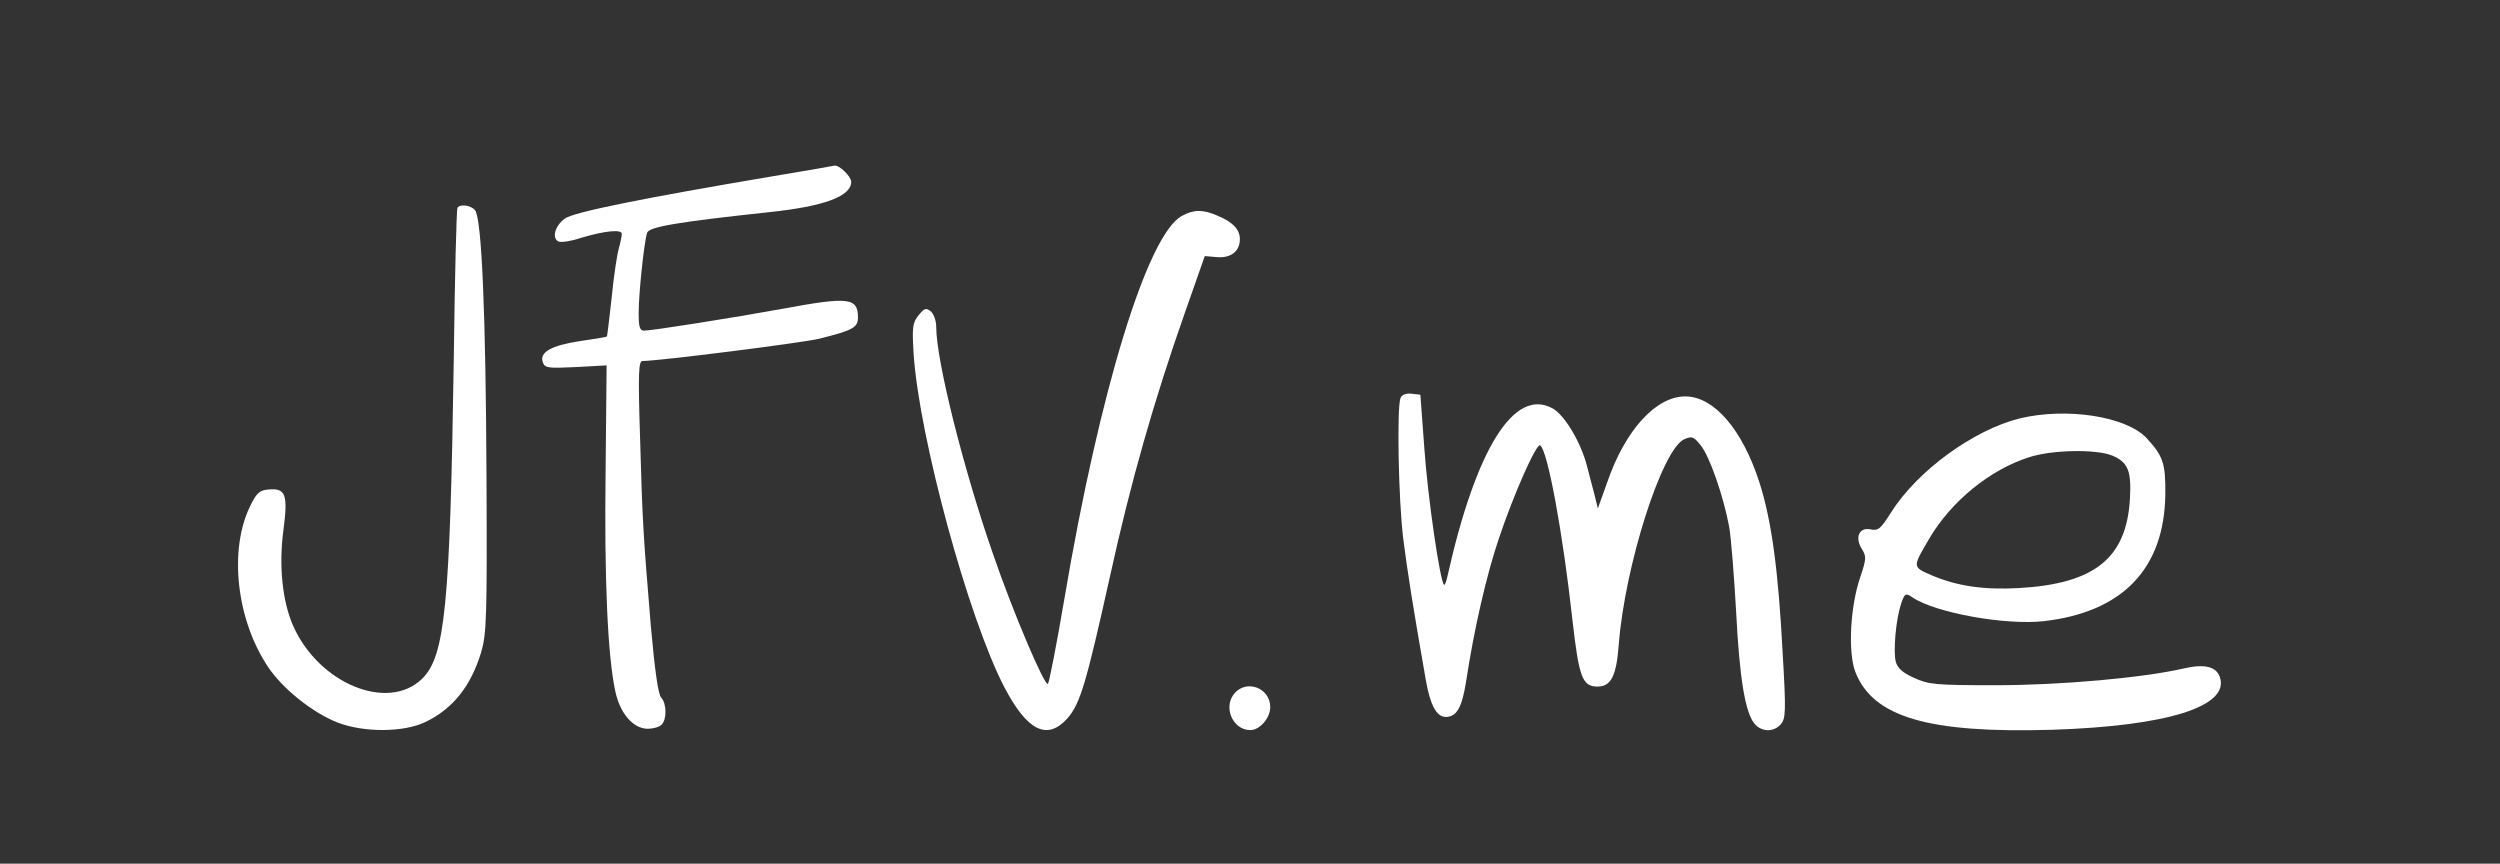 <?xml version="1.0" encoding="utf-8"?>
<!-- Generator: Adobe Illustrator 25.0.0, SVG Export Plug-In . SVG Version: 6.00 Build 0)  -->
<svg version="1.1" id="Capa_1" xmlns="http://www.w3.org/2000/svg" xmlns:xlink="http://www.w3.org/1999/xlink" x="0px" y="0px"
	 viewBox="0 0 741 256" style="enable-background:new 0 0 741 256;" xml:space="preserve">
<rect x="0" y="0" width="741" height="256" fill="#333333" stroke="none"/>
<style type="text/css">
	.st0{fill:#FFFFFF;}
</style>
<g id="Layer_1" xmlns:cc="http://creativecommons.org/ns#" xmlns:dc="http://purl.org/dc/elements/1.1/" xmlns:rdf="http://www.w3.org/1999/02/22-rdf-syntax-ns#" xmlns:svg="http://www.w3.org/2000/svg">
	<g>
		<path id="path4" class="st0" d="M135.6,61.6c-0.3,0.5-0.8,20.6-1.1,44.8c-1.1,73.1-2.6,88-9.3,94.7c-10.1,10-30.7,1.6-38.3-15.6
			c-3.2-7.2-4.3-17.8-2.9-28.3c1.4-10.7,0.7-12.6-4.5-12.1c-2.6,0.2-3.5,1.1-5.3,4.8c-6.4,12.9-4.2,33.6,5.2,47.7
			c4.3,6.5,13.2,13.6,20.5,16.5c7.9,3.1,19.8,3,26.2-0.1c8.1-3.9,13.4-10.5,16.5-20.6c1.6-5.5,1.8-10,1.6-51.5
			c-0.2-48.5-1.4-77.2-3.4-79.6C139.6,60.8,136.3,60.4,135.6,61.6z"/>
		<path id="path6" class="st0" d="M229.3,52.2c-39.1,6.6-59.4,10.7-61.9,12.6c-3,2.2-3.9,5.9-1.8,6.8c0.8,0.3,3.6-0.1,6.3-1
			c7.2-2.2,12.4-2.7,12.4-1.3c0,0.7-0.4,2.6-0.9,4.4c-0.5,1.7-1.5,8.3-2.1,14.5c-0.7,6.2-1.3,11.4-1.4,11.5c-0.1,0.2-3.7,0.8-8,1.4
			c-8.5,1.3-12.1,3.3-11,6.3c0.6,1.7,1.6,1.8,9.8,1.4l9.1-0.5l-0.3,31.6c-0.4,31.4,0.6,54.7,2.9,65.1c1.4,6.5,5.3,11,9.6,11
			c1.6,0,3.4-0.5,4.1-1.2c1.6-1.6,1.5-6.3-0.1-8c-0.9-0.9-1.9-7.9-3.1-21.3c-2.3-27.8-2.5-31.1-3.2-56.3
			c-0.6-18.5-0.4-22.2,0.7-22.2c4.9,0,47.5-5.4,52.4-6.6c10-2.5,11.5-3.3,11.5-6.3c0-5.9-2.8-6.2-22.2-2.6
			c-14.9,2.7-38.8,6.5-41.2,6.5c-1.3,0-1.6-1.1-1.6-5.3c0-5.7,1.6-20.9,2.5-23.7c0.6-1.8,9.2-3.2,36-6.1c16.4-1.7,24.5-4.7,24.5-9
			c0-1.6-3.6-5.1-5-4.8C247,49.2,238.9,50.6,229.3,52.2z"/>
		<path id="path8" class="st0" d="M350.3,64c-10.2,5.5-24.4,51.9-34.8,113.4c-2.3,13.5-4.5,24.9-4.9,25.3
			c-0.9,0.9-10.3-21.1-16.2-38.3c-8.8-25.2-16.9-57.6-16.9-67.4c0-1.9-0.7-3.9-1.6-4.7c-1.4-1.1-1.9-1-3.6,1.1
			c-1.8,2.2-2,3.5-1.5,11.5c1.6,24.5,16.2,78.3,26.9,98.8c6.8,13,12.7,15.9,18.7,9.2c3.8-4.4,5.5-10.1,12.7-42.5
			c6-27.3,12.9-51.6,22.2-78l5.8-16.5l3.5,0.3c4.2,0.4,6.9-1.7,6.9-5.3c0-2.9-2.1-5.1-6.7-7C356.4,62,353.8,62.1,350.3,64z"/>
		<path id="path10" class="st0" d="M366,205.4c-3.6,4-0.7,11,4.6,11c2.8,0,5.9-3.6,5.9-6.8C376.5,204,369.7,201.3,366,205.4z"/>
		<path id="path12" class="st0" d="M415.1,118c-1.1,3-0.6,30,0.8,41.5c1.3,10.2,2.8,19.7,6.7,42c1.3,7.5,3.2,11,5.9,11
			c3.2,0,4.8-2.7,6-10.2c2.4-15.8,6.1-31.9,9.8-42.8c4.4-13.1,11.1-28.2,12.2-27.5c2.2,1.4,6.7,25.7,9.6,52
			c1.9,16.7,2.9,19.5,7.4,19.5c4,0,5.6-3.1,6.3-12.4c1.8-23.4,12.8-57.9,19.4-60.9c2.3-1,2.8-0.8,4.9,1.8c2.7,3.4,6.7,15,8.4,24
			c0.6,3.3,1.5,14.8,2.1,25.5c1,19.7,2.7,30,5.6,33.2c2.1,2.3,5.6,2.3,7.6,0c1.5-1.7,1.6-3.7,0.6-20.8c-1.3-25-3.3-39.6-6.9-50.9
			c-5.1-15.8-13.5-25.5-22-25.5c-8.7,0-17.8,10-23.1,25.4l-2.8,7.8l-1-4.1c-0.6-2.2-1.6-6-2.2-8.4c-1.8-7.1-6.7-15.3-10.3-17.2
			c-11.3-6.1-22.6,11.9-31.1,49.9c-0.3,1.5-0.8,2.7-1,2.4c-1.2-1.1-4.8-25.9-5.8-40.1L421,117l-2.6-0.3
			C416.7,116.5,415.5,117,415.1,118z"/>
		<path id="path14" class="st0" d="M598.7,124c-13.7,3.4-30.4,15.5-38.2,27.9c-3.1,4.9-3.8,5.5-6.1,5c-3.4-0.7-4.7,2.5-2.5,5.9
			c1.3,2.1,1.3,2.9-0.5,8.2c-3,8.7-3.7,22.3-1.5,28.1c5.2,13.5,21.7,18.3,58.5,17.2c33.9-1.1,52.4-6.9,49.6-15.5
			c-1-3.2-4.5-4.1-10.6-2.7c-12.1,2.8-36.5,5-55.9,5c-17.9,0-19.9-0.2-24.2-2.2c-3.4-1.5-4.9-2.9-5.4-4.8
			c-0.8-3.3,0.1-12.8,1.6-17.2c1.1-3.1,1.3-3.2,3.4-1.8c6.9,4.6,27.7,8.3,39,7c23.3-2.7,35.6-15.6,35.9-37.5
			c0.1-9.2-0.6-11.4-5.6-16.8C630.1,123.4,612.6,120.7,598.7,124z M626,135c4.8,2,5.8,4.6,5.3,13.1c-1.1,17.4-10.5,24.9-32.8,26.2
			c-10.6,0.6-18.5-0.6-26-3.8c-5.7-2.5-5.7-2.3-0.7-10.8c6.5-11.1,18-20.5,29.7-24.2C608.3,133.3,621.2,133.1,626,135z"/>
	</g>
</g>
</svg>
